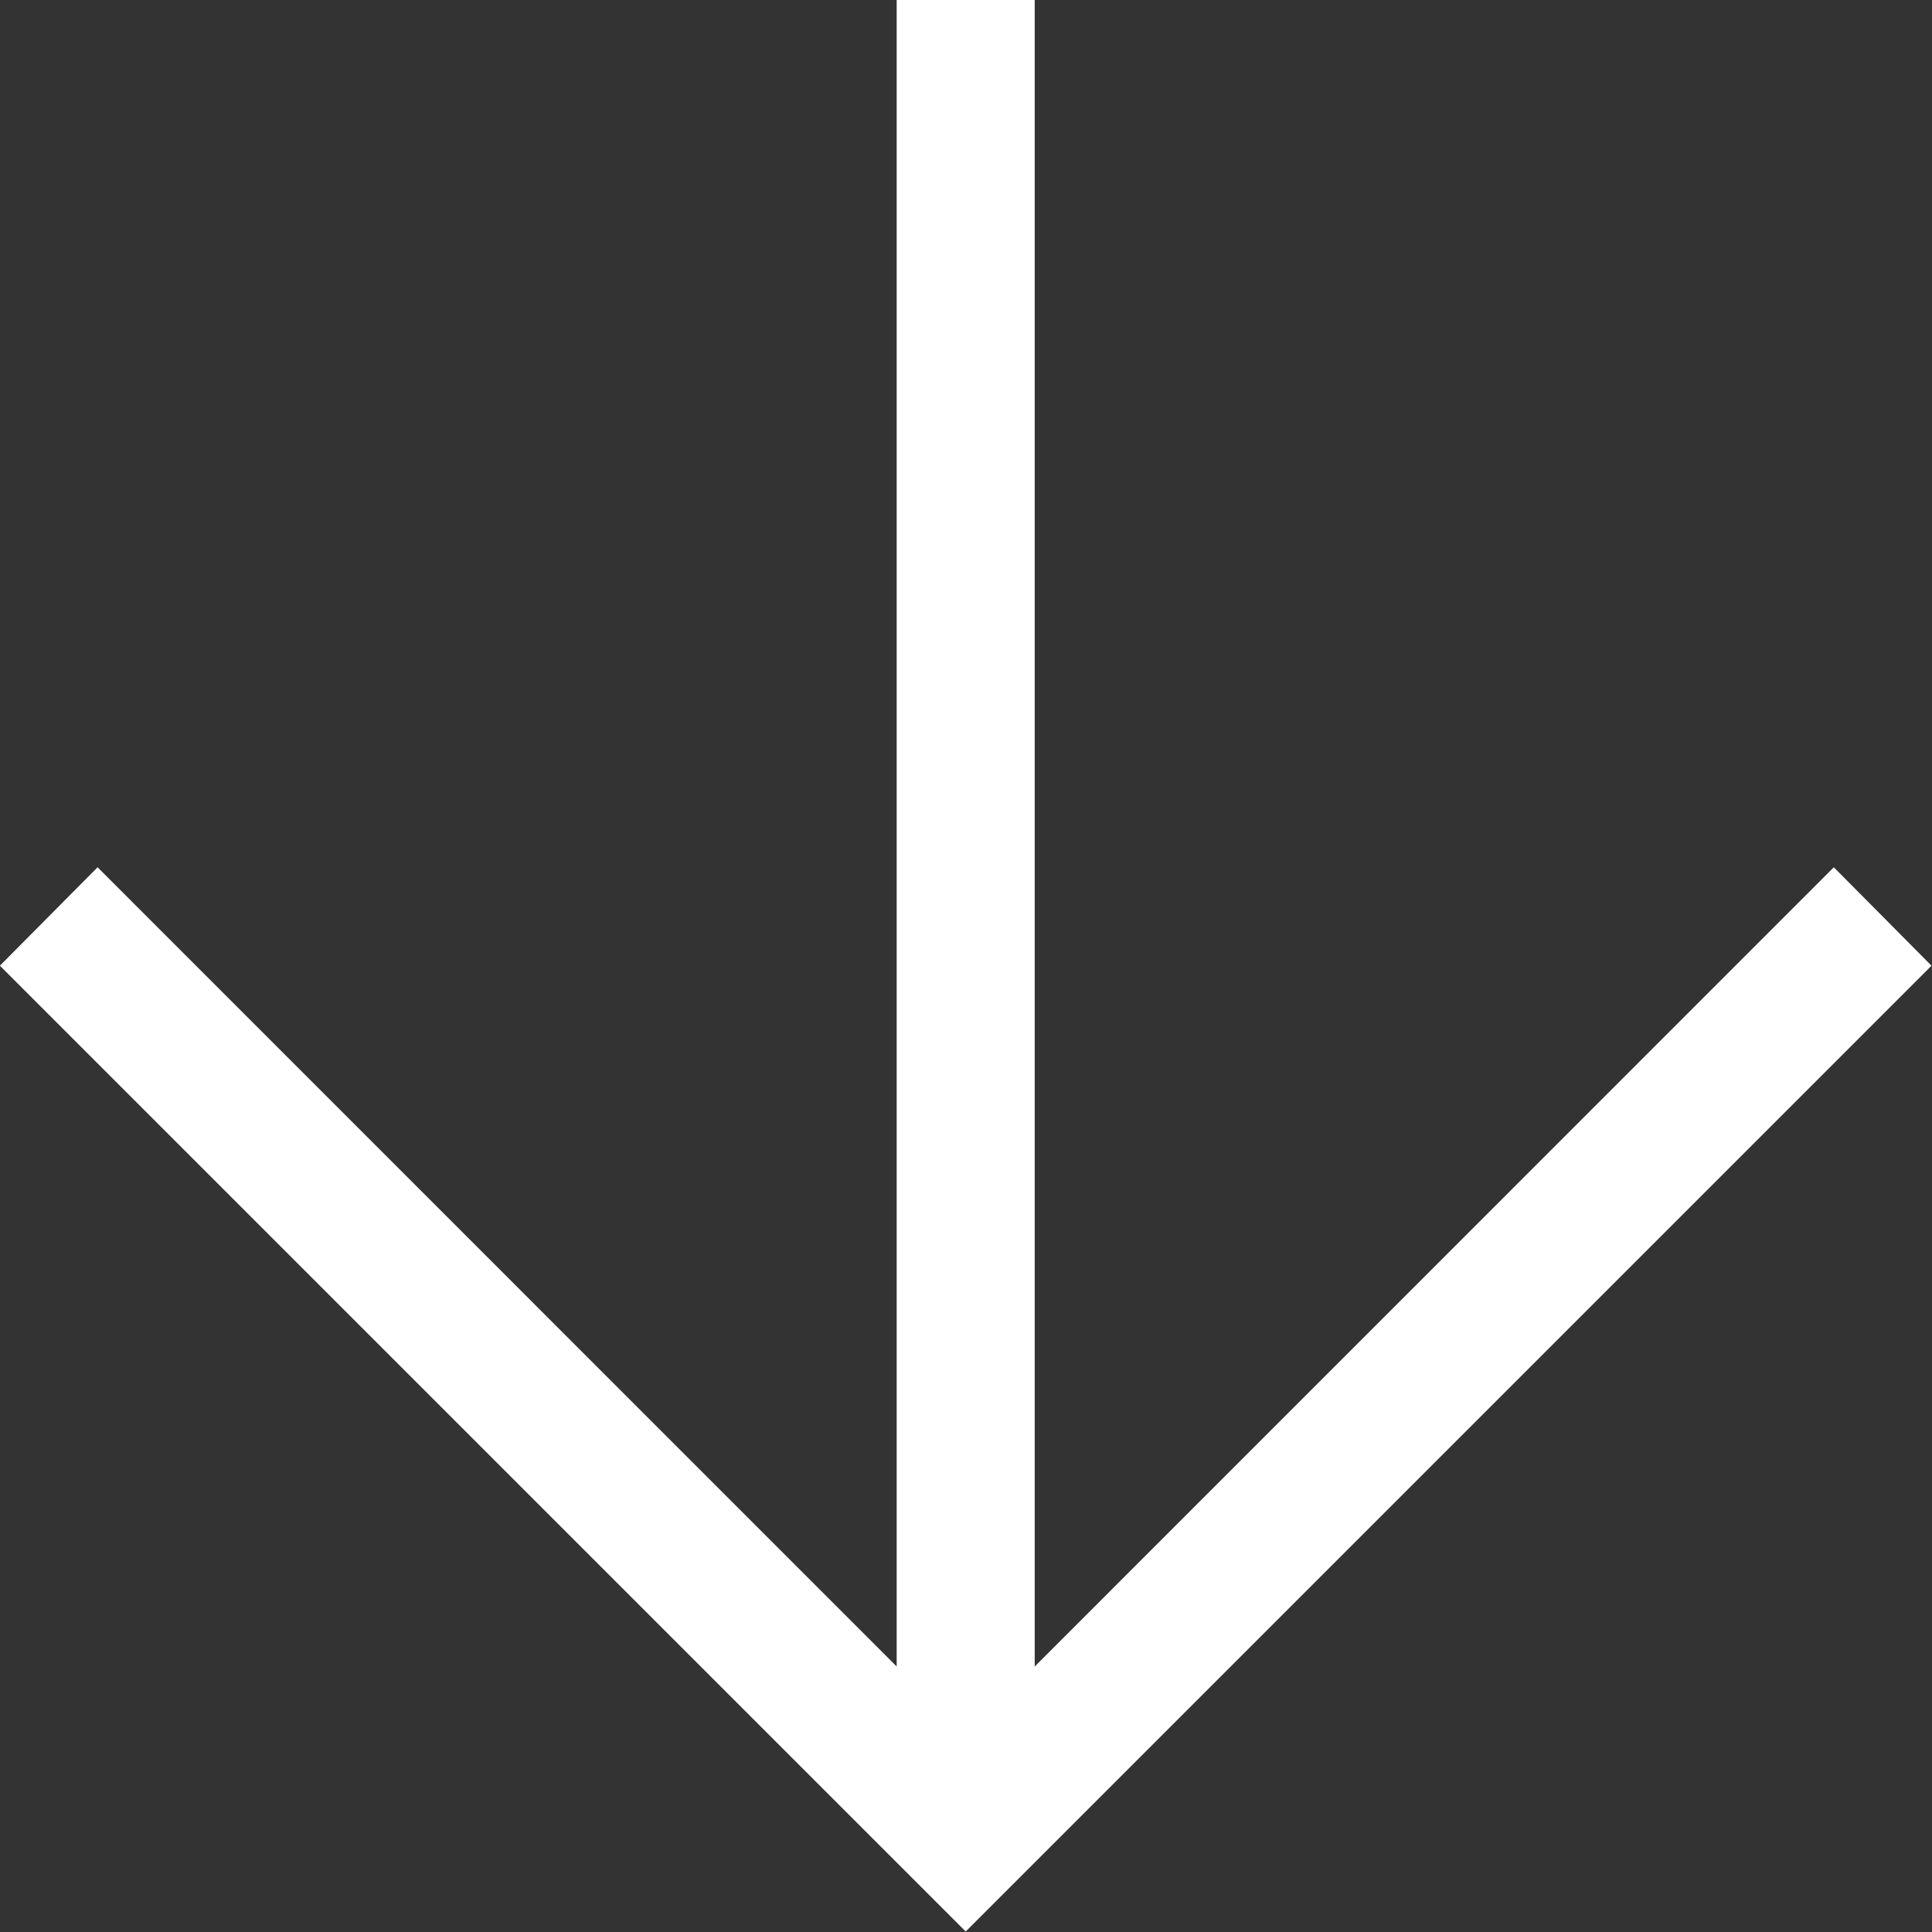 <?xml version="1.0" encoding="UTF-8" standalone="no"?>
<!DOCTYPE svg PUBLIC "-//W3C//DTD SVG 1.1//EN" "http://www.w3.org/Graphics/SVG/1.1/DTD/svg11.dtd">
<svg width="100%" height="100%" viewBox="0 0 32 32" version="1.1" xmlns="http://www.w3.org/2000/svg"
     xmlns:xlink="http://www.w3.org/1999/xlink" xml:space="preserve" xmlns:serif="http://www.serif.com/"
     style="fill-rule:evenodd;clip-rule:evenodd;stroke-linejoin:round;stroke-miterlimit:2;">
    <rect x="0" y="0" width="32" height="32" fill="#333333" stroke="none"/>
    <g transform="matrix(1.714,0,0,1.714,-11.429,-11.429)">
        <path d="M15.333,6.667L15.333,22.772L7.611,15.049L6.667,16L16,25.333L25.333,16L24.389,15.049L16.667,22.772L16.667,6.667L15.333,6.667Z"
              style="fill:white; fill-rule:nonzero;"/>
    </g>
</svg>
